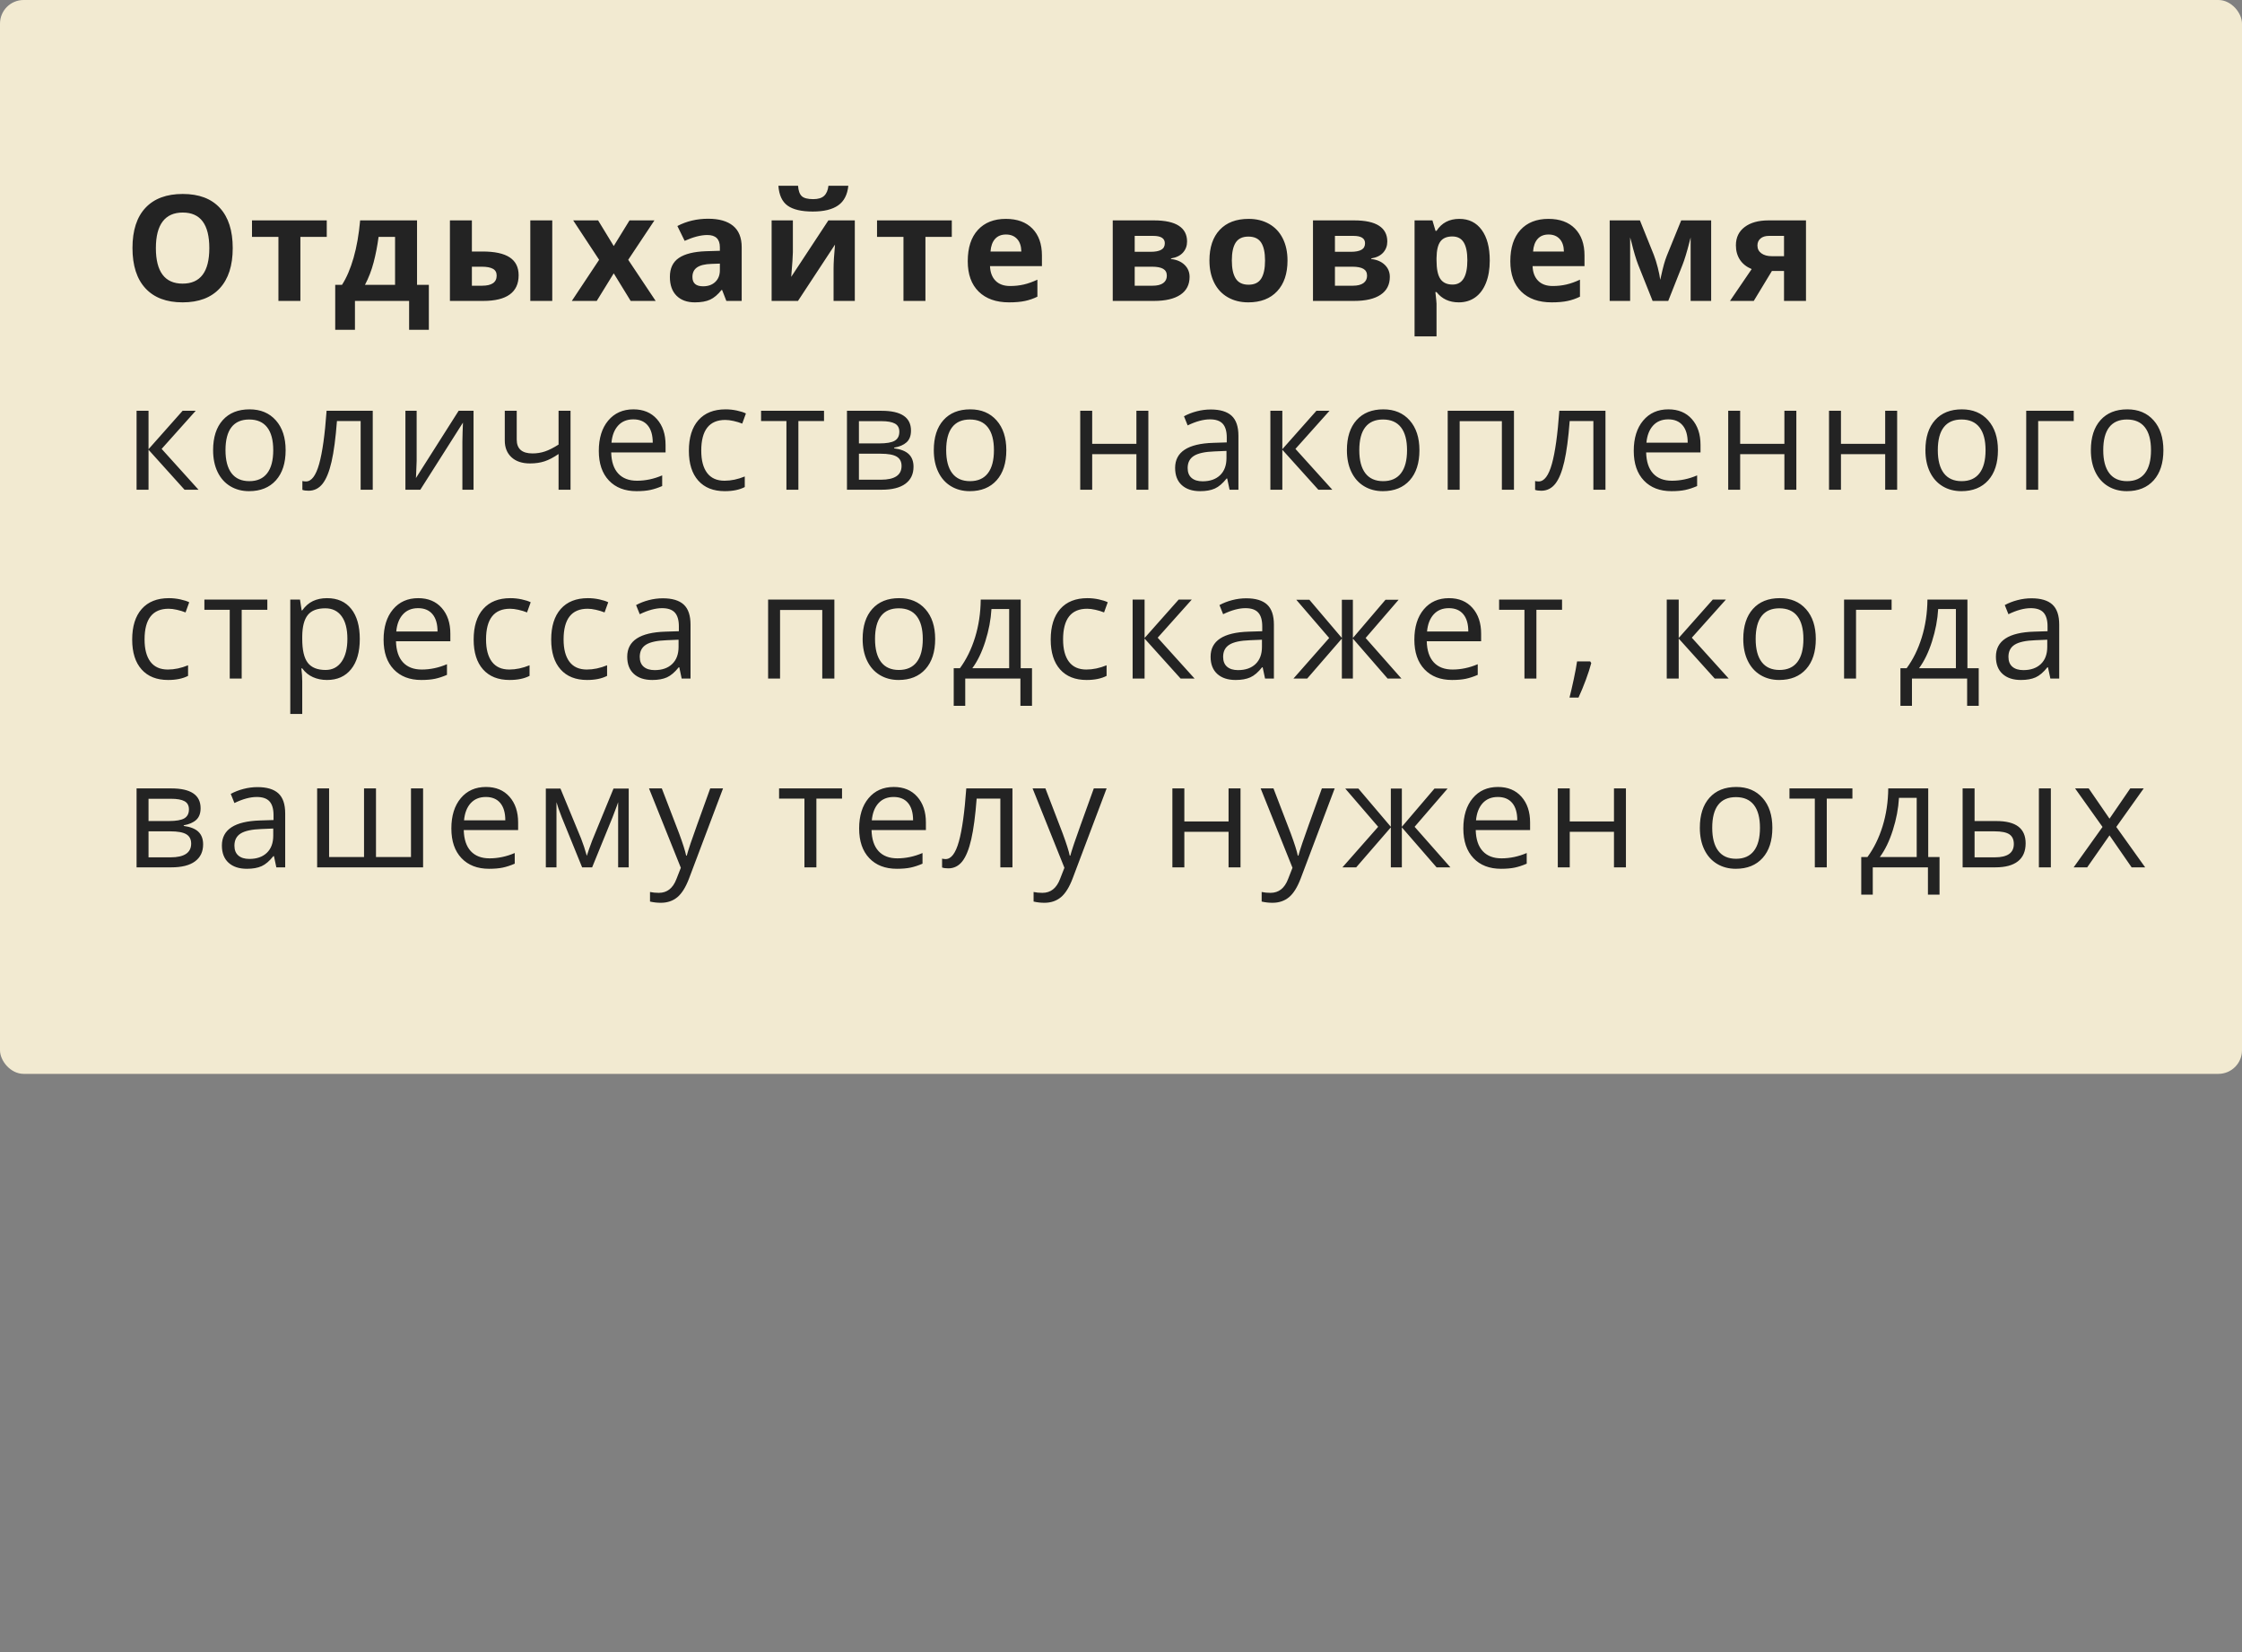 <?xml version="1.0" encoding="UTF-8"?> <svg xmlns="http://www.w3.org/2000/svg" xmlns:xlink="http://www.w3.org/1999/xlink" width="380px" height="280px" viewBox="0 0 380 280"><rect x="0" y="0" width="380" height="280" fill="#808080" stroke="none"/> <title>Artboard Copy 6</title> <g id="Artboard-Copy-6" stroke="none" stroke-width="1" fill="none" fill-rule="evenodd"> <rect id="Rectangle" fill-opacity="0.899" fill="#FEF5DA" x="0" y="0" width="380" height="182" rx="4"></rect> <path d="M30.949,51.244 C33.683,51.244 35.783,50.451 37.248,48.864 C38.712,47.277 39.445,45.006 39.445,42.052 C39.445,39.09 38.719,36.819 37.266,35.241 C35.813,33.662 33.716,32.873 30.973,32.873 C28.231,32.873 26.125,33.656 24.656,35.222 C23.187,36.789 22.453,39.057 22.453,42.028 C22.453,44.998 23.185,47.277 24.65,48.864 C26.115,50.451 28.214,51.244 30.949,51.244 Z M30.949,48.07 C29.443,48.07 28.312,47.566 27.555,46.557 C26.798,45.548 26.42,44.046 26.42,42.052 C26.42,40.058 26.802,38.555 27.567,37.542 C28.332,36.529 29.468,36.022 30.973,36.022 C33.976,36.022 35.478,38.032 35.478,42.052 C35.478,46.064 33.968,48.07 30.949,48.07 Z M50.914,51 L50.914,40.148 L55.382,40.148 L55.382,37.353 L42.711,37.353 L42.711,40.148 L47.191,40.148 L47.191,51 L50.914,51 Z M60.162,55.895 L60.162,51 L69.342,51 L69.342,55.895 L72.687,55.895 L72.687,48.278 L70.685,48.278 L70.685,37.353 L61.041,37.353 C60.829,39.729 60.459,41.841 59.93,43.688 C59.401,45.535 58.746,47.065 57.965,48.278 L57.965,48.278 L56.817,48.278 L56.817,55.895 L60.162,55.895 Z M66.961,48.278 L61.859,48.278 C62.486,47.09 62.976,45.816 63.33,44.457 C63.684,43.098 63.963,41.662 64.166,40.148 L64.166,40.148 L66.961,40.148 L66.961,48.278 Z M81.91,51 C83.904,51 85.401,50.636 86.402,49.907 C87.403,49.179 87.904,48.095 87.904,46.654 C87.904,45.303 87.403,44.294 86.402,43.627 C85.401,42.96 83.859,42.626 81.776,42.626 L81.776,42.626 L79.981,42.626 L79.981,37.353 L76.258,37.353 L76.258,51 L81.91,51 Z M93.604,51 L93.604,37.353 L89.881,37.353 L89.881,51 L93.604,51 Z M81.702,48.424 L79.981,48.424 L79.981,45.202 L81.654,45.202 C82.492,45.202 83.123,45.32 83.546,45.556 C83.969,45.792 84.18,46.174 84.18,46.703 C84.18,47.851 83.354,48.424 81.702,48.424 L81.702,48.424 Z M101.143,51 L104.024,46.325 L106.893,51 L111.128,51 L106.478,44.03 L110.921,37.353 L106.697,37.353 L104.024,41.698 L101.375,37.353 L97.151,37.353 L101.546,44.03 L96.919,51 L101.143,51 Z M117.764,51.244 C118.83,51.244 119.695,51.092 120.358,50.786 C121.021,50.481 121.666,49.934 122.293,49.145 L122.293,49.145 L122.39,49.145 L123.111,51 L125.711,51 L125.711,41.906 C125.711,40.278 125.222,39.066 124.246,38.268 C123.269,37.471 121.866,37.072 120.034,37.072 C118.122,37.072 116.381,37.483 114.81,38.305 L114.81,38.305 L116.043,40.819 C117.516,40.16 118.797,39.831 119.888,39.831 C121.304,39.831 122.012,40.522 122.012,41.906 L122.012,41.906 L122.012,42.504 L119.644,42.577 C117.601,42.65 116.073,43.031 115.06,43.719 C114.047,44.406 113.54,45.474 113.54,46.923 C113.54,48.306 113.917,49.372 114.669,50.121 C115.422,50.87 116.454,51.244 117.764,51.244 Z M119.168,48.522 C117.963,48.522 117.361,47.997 117.361,46.947 C117.361,46.215 117.626,45.67 118.155,45.312 C118.684,44.953 119.489,44.758 120.572,44.726 L120.572,44.726 L122.012,44.677 L122.012,45.8 C122.012,46.622 121.754,47.281 121.237,47.777 C120.72,48.274 120.03,48.522 119.168,48.522 Z M137.766,35.851 C139.638,35.851 141.07,35.503 142.063,34.807 C143.056,34.112 143.63,33.003 143.784,31.481 L143.784,31.481 L140.415,31.481 C140.326,32.254 140.079,32.826 139.677,33.196 C139.274,33.566 138.661,33.751 137.839,33.751 C136.904,33.751 136.255,33.583 135.892,33.245 C135.53,32.907 135.321,32.319 135.264,31.481 L135.264,31.481 L131.931,31.481 C132.045,33.06 132.564,34.183 133.488,34.85 C134.411,35.517 135.837,35.851 137.766,35.851 Z M135.252,51 L141.526,41.454 C141.363,43.22 141.282,44.587 141.282,45.556 L141.282,45.556 L141.282,51 L144.883,51 L144.883,37.353 L140.403,37.353 L134.104,46.923 C134.291,44.709 134.385,43.318 134.385,42.748 L134.385,37.353 L130.784,37.353 L130.784,51 L135.252,51 Z M156.853,51 L156.853,40.148 L161.321,40.148 L161.321,37.353 L148.65,37.353 L148.65,40.148 L153.13,40.148 L153.13,51 L156.853,51 Z M171.032,51.244 C172.098,51.244 173.002,51.165 173.742,51.006 C174.483,50.847 175.179,50.605 175.83,50.28 L175.83,50.28 L175.83,47.399 C175.032,47.773 174.267,48.046 173.535,48.217 C172.802,48.388 172.025,48.473 171.203,48.473 C170.145,48.473 169.323,48.176 168.737,47.582 C168.151,46.988 167.838,46.162 167.797,45.104 L167.797,45.104 L176.599,45.104 L176.599,43.297 C176.599,41.361 176.062,39.843 174.987,38.744 C173.913,37.646 172.412,37.096 170.483,37.096 C168.465,37.096 166.884,37.721 165.741,38.97 C164.597,40.219 164.025,41.987 164.025,44.274 C164.025,46.496 164.644,48.213 165.881,49.425 C167.118,50.638 168.835,51.244 171.032,51.244 Z M173.107,42.626 L167.883,42.626 C167.948,41.706 168.204,40.996 168.652,40.496 C169.1,39.995 169.718,39.745 170.507,39.745 C171.297,39.745 171.923,39.995 172.387,40.496 C172.851,40.996 173.091,41.706 173.107,42.626 L173.107,42.626 Z M195.595,51 C197.532,51 199.021,50.652 200.063,49.956 C201.104,49.26 201.625,48.249 201.625,46.923 C201.625,46.117 201.342,45.44 200.777,44.89 C200.211,44.341 199.444,44.009 198.476,43.896 L198.476,43.896 L198.476,43.798 C199.371,43.651 200.048,43.32 200.508,42.803 C200.968,42.286 201.198,41.662 201.198,40.929 C201.198,39.757 200.732,38.868 199.8,38.262 C198.868,37.656 197.467,37.353 195.595,37.353 L195.595,37.353 L188.6,37.353 L188.6,51 L195.595,51 Z M195.021,42.675 L192.323,42.675 L192.323,39.977 L195.448,39.977 C196.767,39.977 197.426,40.392 197.426,41.222 C197.426,41.735 197.222,42.105 196.816,42.333 C196.409,42.561 195.81,42.675 195.021,42.675 L195.021,42.675 Z M195.351,48.424 L192.323,48.424 L192.323,45.202 L195.277,45.202 C196.108,45.202 196.73,45.322 197.145,45.562 C197.56,45.802 197.768,46.19 197.768,46.728 C197.768,47.265 197.562,47.682 197.151,47.979 C196.74,48.276 196.14,48.424 195.351,48.424 L195.351,48.424 Z M211.569,51.244 C213.66,51.244 215.292,50.618 216.464,49.364 C217.636,48.111 218.222,46.374 218.222,44.152 C218.222,42.72 217.953,41.47 217.416,40.404 C216.879,39.338 216.11,38.52 215.109,37.951 C214.108,37.381 212.952,37.096 211.642,37.096 C209.534,37.096 207.898,37.715 206.735,38.952 C205.571,40.189 204.989,41.922 204.989,44.152 C204.989,45.584 205.258,46.837 205.795,47.912 C206.332,48.986 207.101,49.81 208.102,50.384 C209.103,50.957 210.258,51.244 211.569,51.244 Z M211.618,48.253 C210.617,48.253 209.894,47.908 209.451,47.216 C209.007,46.524 208.786,45.503 208.786,44.152 C208.786,42.793 209.005,41.778 209.445,41.106 C209.884,40.435 210.6,40.099 211.593,40.099 C212.594,40.099 213.314,40.437 213.754,41.112 C214.193,41.788 214.413,42.801 214.413,44.152 C214.413,45.511 214.195,46.534 213.76,47.222 C213.324,47.91 212.61,48.253 211.618,48.253 Z M229.532,51 C231.469,51 232.958,50.652 234,49.956 C235.042,49.26 235.563,48.249 235.563,46.923 C235.563,46.117 235.28,45.44 234.714,44.89 C234.149,44.341 233.382,44.009 232.413,43.896 L232.413,43.896 L232.413,43.798 C233.308,43.651 233.986,43.32 234.446,42.803 C234.905,42.286 235.135,41.662 235.135,40.929 C235.135,39.757 234.669,38.868 233.738,38.262 C232.806,37.656 231.404,37.353 229.532,37.353 L229.532,37.353 L222.538,37.353 L222.538,51 L229.532,51 Z M228.959,42.675 L226.261,42.675 L226.261,39.977 L229.386,39.977 C230.704,39.977 231.363,40.392 231.363,41.222 C231.363,41.735 231.16,42.105 230.753,42.333 C230.346,42.561 229.748,42.675 228.959,42.675 L228.959,42.675 Z M229.288,48.424 L226.261,48.424 L226.261,45.202 L229.215,45.202 C230.045,45.202 230.668,45.322 231.083,45.562 C231.498,45.802 231.705,46.19 231.705,46.728 C231.705,47.265 231.5,47.682 231.089,47.979 C230.678,48.276 230.078,48.424 229.288,48.424 L229.288,48.424 Z M243.48,57.006 L243.48,51.476 C243.48,51.297 243.415,50.638 243.285,49.499 L243.285,49.499 L243.48,49.499 C244.391,50.662 245.649,51.244 247.252,51.244 C248.318,51.244 249.246,50.963 250.035,50.402 C250.824,49.84 251.433,49.022 251.86,47.948 C252.287,46.874 252.501,45.609 252.501,44.152 C252.501,41.938 252.045,40.209 251.134,38.964 C250.222,37.719 248.961,37.096 247.349,37.096 C245.641,37.096 244.351,37.772 243.48,39.123 L243.48,39.123 L243.309,39.123 L242.784,37.353 L239.757,37.353 L239.757,57.006 L243.48,57.006 Z M246.202,48.229 C245.258,48.229 244.568,47.912 244.133,47.277 C243.698,46.642 243.48,45.592 243.48,44.127 L243.48,44.127 L243.48,43.725 C243.496,42.423 243.716,41.489 244.139,40.923 C244.562,40.358 245.234,40.075 246.153,40.075 C247.032,40.075 247.677,40.41 248.088,41.082 C248.499,41.753 248.704,42.76 248.704,44.103 C248.704,46.854 247.87,48.229 246.202,48.229 Z M262.994,51.244 C264.06,51.244 264.963,51.165 265.704,51.006 C266.444,50.847 267.14,50.605 267.791,50.28 L267.791,50.28 L267.791,47.399 C266.994,47.773 266.229,48.046 265.496,48.217 C264.764,48.388 263.987,48.473 263.165,48.473 C262.107,48.473 261.285,48.176 260.699,47.582 C260.113,46.988 259.8,46.162 259.759,45.104 L259.759,45.104 L268.56,45.104 L268.56,43.297 C268.56,41.361 268.023,39.843 266.949,38.744 C265.875,37.646 264.373,37.096 262.444,37.096 C260.426,37.096 258.845,37.721 257.702,38.97 C256.559,40.219 255.987,41.987 255.987,44.274 C255.987,46.496 256.605,48.213 257.842,49.425 C259.079,50.638 260.797,51.244 262.994,51.244 Z M265.069,42.626 L259.844,42.626 C259.909,41.706 260.166,40.996 260.613,40.496 C261.061,39.995 261.679,39.745 262.469,39.745 C263.258,39.745 263.885,39.995 264.349,40.496 C264.813,40.996 265.053,41.706 265.069,42.626 L265.069,42.626 Z M276.294,51 L276.294,40.246 L276.526,41.076 C276.925,42.695 277.299,43.952 277.649,44.848 L277.649,44.848 L280.103,51 L282.752,51 L285.169,44.896 C285.519,44.018 285.913,42.72 286.353,41.002 L286.353,41.002 L286.548,40.246 L286.548,51 L290.027,51 L290.027,37.353 L284.949,37.353 C283.509,40.884 282.699,42.874 282.52,43.322 C282.341,43.769 282.176,44.26 282.026,44.793 C281.875,45.326 281.665,46.203 281.397,47.423 C281.324,46.846 281.183,46.15 280.976,45.336 C280.768,44.522 280.542,43.802 280.298,43.175 L280.298,43.175 L277.954,37.353 L272.828,37.353 L272.828,51 L276.294,51 Z M297.249,51 L300.325,45.922 L302.376,45.922 L302.376,51 L306.099,51 L306.099,37.353 L299.751,37.353 C298.042,37.353 296.693,37.727 295.705,38.476 C294.716,39.224 294.221,40.258 294.221,41.576 C294.221,42.512 294.447,43.326 294.899,44.018 C295.35,44.709 296.016,45.238 296.895,45.604 L296.895,45.604 L293.22,51 L297.249,51 Z M302.376,43.419 L300.3,43.419 C299.576,43.419 298.99,43.259 298.543,42.937 C298.095,42.616 297.871,42.17 297.871,41.601 C297.871,41.112 298.044,40.72 298.39,40.423 C298.736,40.126 299.214,39.977 299.824,39.977 L299.824,39.977 L302.376,39.977 L302.376,43.419 Z M25.175,83 L25.175,76.225 L31.278,83 L33.646,83 L27.396,76.079 L33.17,69.621 L30.949,69.621 L25.175,76.127 L25.175,69.621 L23.148,69.621 L23.148,83 L25.175,83 Z M42.211,83.244 C44.148,83.244 45.665,82.632 46.764,81.407 C47.863,80.182 48.412,78.479 48.412,76.298 C48.412,74.174 47.861,72.49 46.758,71.245 C45.655,70 44.168,69.377 42.296,69.377 C40.359,69.377 38.846,69.985 37.755,71.202 C36.665,72.419 36.119,74.117 36.119,76.298 C36.119,77.706 36.372,78.935 36.876,79.985 C37.381,81.035 38.097,81.84 39.025,82.402 C39.952,82.963 41.014,83.244 42.211,83.244 Z M42.26,81.547 C40.933,81.547 39.928,81.1 39.244,80.205 C38.561,79.309 38.219,78.007 38.219,76.298 C38.219,74.573 38.557,73.275 39.232,72.404 C39.908,71.534 40.909,71.098 42.235,71.098 C43.578,71.098 44.593,71.54 45.281,72.423 C45.968,73.306 46.312,74.597 46.312,76.298 C46.312,78.015 45.968,79.32 45.281,80.211 C44.593,81.102 43.586,81.547 42.26,81.547 Z M52.301,83.171 C53.261,83.171 54.053,82.776 54.675,81.987 C55.298,81.197 55.804,79.952 56.195,78.251 C56.585,76.551 56.891,74.252 57.11,71.354 L57.11,71.354 L61.126,71.354 L61.126,83 L63.177,83 L63.177,69.621 L55.353,69.621 C55.068,73.649 54.649,76.652 54.095,78.63 C53.542,80.607 52.797,81.596 51.861,81.596 C51.633,81.596 51.43,81.572 51.251,81.523 L51.251,81.523 L51.251,83.024 C51.511,83.122 51.861,83.171 52.301,83.171 Z M71.241,83 L78.468,71.623 L78.407,73.21 L78.37,74.821 L78.37,83 L80.262,83 L80.262,69.621 L77.735,69.621 L70.496,81.022 L70.533,80.327 L70.618,78.105 L70.618,69.621 L68.714,69.621 L68.714,83 L71.241,83 Z M96.7,83 L96.7,69.621 L94.673,69.621 L94.673,75.346 C93.819,75.891 93.054,76.278 92.378,76.506 C91.703,76.734 90.995,76.848 90.254,76.848 C88.472,76.848 87.581,76.066 87.581,74.504 L87.581,74.504 L87.581,69.621 L85.555,69.621 L85.555,74.65 C85.555,75.847 85.933,76.795 86.69,77.495 C87.447,78.194 88.493,78.544 89.827,78.544 C90.747,78.544 91.571,78.424 92.299,78.184 C93.027,77.944 93.819,77.531 94.673,76.945 L94.673,76.945 L94.673,83 L96.7,83 Z M107.888,83.244 C108.792,83.244 109.563,83.177 110.202,83.043 C110.841,82.908 111.518,82.687 112.234,82.377 L112.234,82.377 L112.234,80.571 C110.826,81.173 109.402,81.474 107.962,81.474 C106.595,81.474 105.535,81.067 104.782,80.253 C104.029,79.44 103.632,78.247 103.592,76.677 L103.592,76.677 L112.808,76.677 L112.808,75.395 C112.808,73.588 112.32,72.134 111.343,71.031 C110.367,69.928 109.04,69.377 107.364,69.377 C105.573,69.377 104.147,70.012 103.085,71.281 C102.023,72.551 101.492,74.264 101.492,76.42 C101.492,78.561 102.064,80.233 103.207,81.438 C104.35,82.642 105.911,83.244 107.888,83.244 Z M110.635,75.029 L103.64,75.029 C103.754,73.792 104.131,72.823 104.77,72.124 C105.408,71.424 106.265,71.074 107.339,71.074 C108.397,71.074 109.211,71.413 109.781,72.093 C110.35,72.773 110.635,73.751 110.635,75.029 L110.635,75.029 Z M122.849,83.244 C124.208,83.244 125.335,83.012 126.231,82.548 L126.231,82.548 L126.231,80.754 C125.059,81.234 123.915,81.474 122.8,81.474 C121.498,81.474 120.516,81.035 119.852,80.156 C119.189,79.277 118.857,78.015 118.857,76.372 C118.857,72.905 120.217,71.171 122.935,71.171 C123.342,71.171 123.809,71.23 124.338,71.348 C124.867,71.466 125.356,71.615 125.803,71.794 L125.803,71.794 L126.426,70.073 C126.06,69.886 125.555,69.723 124.912,69.584 C124.269,69.446 123.626,69.377 122.983,69.377 C120.99,69.377 119.454,69.987 118.375,71.208 C117.297,72.429 116.758,74.158 116.758,76.396 C116.758,78.577 117.289,80.264 118.351,81.456 C119.413,82.648 120.912,83.244 122.849,83.244 Z M135.32,83 L135.32,71.354 L139.665,71.354 L139.665,69.621 L128.996,69.621 L128.996,71.354 L133.293,71.354 L133.293,83 L135.32,83 Z M149.45,83 C151.208,83 152.545,82.662 153.46,81.987 C154.376,81.311 154.834,80.351 154.834,79.106 C154.834,78.203 154.571,77.495 154.046,76.982 C153.521,76.469 152.689,76.136 151.55,75.981 L151.55,75.981 L151.55,75.871 C152.453,75.716 153.155,75.413 153.656,74.962 C154.156,74.51 154.406,73.849 154.406,72.978 C154.406,70.74 152.746,69.621 149.426,69.621 L149.426,69.621 L143.554,69.621 L143.554,83 L149.45,83 Z M149.011,75.151 L145.581,75.151 L145.581,71.379 L149.401,71.379 C150.419,71.379 151.178,71.515 151.678,71.788 C152.179,72.06 152.429,72.522 152.429,73.173 C152.429,73.873 152.172,74.378 151.66,74.687 C151.147,74.996 150.264,75.151 149.011,75.151 L149.011,75.151 Z M149.304,81.303 L145.581,81.303 L145.581,76.896 L149.255,76.896 C150.524,76.896 151.434,77.061 151.983,77.391 C152.533,77.72 152.807,78.247 152.807,78.972 C152.807,80.526 151.639,81.303 149.304,81.303 L149.304,81.303 Z M164.362,83.244 C166.299,83.244 167.817,82.632 168.915,81.407 C170.014,80.182 170.563,78.479 170.563,76.298 C170.563,74.174 170.012,72.49 168.909,71.245 C167.807,70 166.319,69.377 164.448,69.377 C162.511,69.377 160.997,69.985 159.907,71.202 C158.816,72.419 158.271,74.117 158.271,76.298 C158.271,77.706 158.523,78.935 159.028,79.985 C159.532,81.035 160.248,81.84 161.176,82.402 C162.104,82.963 163.166,83.244 164.362,83.244 Z M164.411,81.547 C163.084,81.547 162.079,81.1 161.396,80.205 C160.712,79.309 160.37,78.007 160.37,76.298 C160.37,74.573 160.708,73.275 161.384,72.404 C162.059,71.534 163.06,71.098 164.387,71.098 C165.729,71.098 166.745,71.54 167.432,72.423 C168.12,73.306 168.464,74.597 168.464,76.298 C168.464,78.015 168.12,79.32 167.432,80.211 C166.745,81.102 165.737,81.547 164.411,81.547 Z M185.116,83 L185.116,76.97 L192.611,76.97 L192.611,83 L194.638,83 L194.638,69.621 L192.611,69.621 L192.611,75.224 L185.116,75.224 L185.116,69.621 L183.09,69.621 L183.09,83 L185.116,83 Z M203.422,83.244 C204.414,83.244 205.242,83.096 205.906,82.799 C206.569,82.502 207.234,81.934 207.901,81.096 L207.901,81.096 L207.999,81.096 L208.402,83 L209.903,83 L209.903,73.869 C209.903,72.307 209.519,71.171 208.75,70.463 C207.981,69.755 206.799,69.401 205.204,69.401 C204.414,69.401 203.627,69.503 202.842,69.707 C202.056,69.91 201.334,70.191 200.675,70.549 L200.675,70.549 L201.297,72.099 C202.705,71.416 203.967,71.074 205.082,71.074 C206.074,71.074 206.797,71.324 207.248,71.824 C207.7,72.325 207.926,73.1 207.926,74.15 L207.926,74.15 L207.926,74.98 L205.655,75.053 C201.334,75.183 199.173,76.599 199.173,79.301 C199.173,80.563 199.55,81.535 200.303,82.219 C201.055,82.902 202.095,83.244 203.422,83.244 Z M203.824,81.572 C203.027,81.572 202.406,81.381 201.963,80.998 C201.519,80.616 201.297,80.058 201.297,79.326 C201.297,78.39 201.654,77.7 202.366,77.257 C203.078,76.813 204.239,76.563 205.851,76.506 L205.851,76.506 L207.877,76.42 L207.877,77.629 C207.877,78.874 207.517,79.842 206.797,80.534 C206.077,81.226 205.086,81.572 203.824,81.572 Z M217.345,83 L217.345,76.225 L223.448,83 L225.816,83 L219.566,76.079 L225.34,69.621 L223.119,69.621 L217.345,76.127 L217.345,69.621 L215.318,69.621 L215.318,83 L217.345,83 Z M234.381,83.244 C236.317,83.244 237.835,82.632 238.934,81.407 C240.032,80.182 240.582,78.479 240.582,76.298 C240.582,74.174 240.03,72.49 238.928,71.245 C237.825,70 236.338,69.377 234.466,69.377 C232.529,69.377 231.015,69.985 229.925,71.202 C228.834,72.419 228.289,74.117 228.289,76.298 C228.289,77.706 228.541,78.935 229.046,79.985 C229.551,81.035 230.267,81.84 231.194,82.402 C232.122,82.963 233.184,83.244 234.381,83.244 Z M234.429,81.547 C233.103,81.547 232.098,81.1 231.414,80.205 C230.731,79.309 230.389,78.007 230.389,76.298 C230.389,74.573 230.727,73.275 231.402,72.404 C232.077,71.534 233.078,71.098 234.405,71.098 C235.748,71.098 236.763,71.54 237.451,72.423 C238.138,73.306 238.482,74.597 238.482,76.298 C238.482,78.015 238.138,79.32 237.451,80.211 C236.763,81.102 235.756,81.547 234.429,81.547 Z M247.4,83 L247.4,71.379 L254.554,71.379 L254.554,83 L256.604,83 L256.604,69.621 L245.374,69.621 L245.374,83 L247.4,83 Z M261.238,83.171 C262.198,83.171 262.99,82.776 263.612,81.987 C264.235,81.197 264.741,79.952 265.132,78.251 C265.523,76.551 265.828,74.252 266.048,71.354 L266.048,71.354 L270.064,71.354 L270.064,83 L272.114,83 L272.114,69.621 L264.29,69.621 C264.005,73.649 263.586,76.652 263.032,78.63 C262.479,80.607 261.734,81.596 260.798,81.596 C260.571,81.596 260.367,81.572 260.188,81.523 L260.188,81.523 L260.188,83.024 C260.449,83.122 260.798,83.171 261.238,83.171 Z M283.303,83.244 C284.206,83.244 284.978,83.177 285.616,83.043 C286.255,82.908 286.933,82.687 287.649,82.377 L287.649,82.377 L287.649,80.571 C286.241,81.173 284.817,81.474 283.376,81.474 C282.009,81.474 280.949,81.067 280.196,80.253 C279.444,79.44 279.047,78.247 279.006,76.677 L279.006,76.677 L288.223,76.677 L288.223,75.395 C288.223,73.588 287.734,72.134 286.758,71.031 C285.781,69.928 284.455,69.377 282.778,69.377 C280.988,69.377 279.562,70.012 278.5,71.281 C277.438,72.551 276.907,74.264 276.907,76.42 C276.907,78.561 277.478,80.233 278.622,81.438 C279.765,82.642 281.326,83.244 283.303,83.244 Z M286.05,75.029 L279.055,75.029 C279.169,73.792 279.545,72.823 280.184,72.124 C280.823,71.424 281.68,71.074 282.754,71.074 C283.812,71.074 284.626,71.413 285.195,72.093 C285.765,72.773 286.05,73.751 286.05,75.029 L286.05,75.029 Z M294.944,83 L294.944,76.97 L302.439,76.97 L302.439,83 L304.465,83 L304.465,69.621 L302.439,69.621 L302.439,75.224 L294.944,75.224 L294.944,69.621 L292.917,69.621 L292.917,83 L294.944,83 Z M312.028,83 L312.028,76.97 L319.523,76.97 L319.523,83 L321.55,83 L321.55,69.621 L319.523,69.621 L319.523,75.224 L312.028,75.224 L312.028,69.621 L310.002,69.621 L310.002,83 L312.028,83 Z M332.433,83.244 C334.37,83.244 335.888,82.632 336.987,81.407 C338.085,80.182 338.634,78.479 338.634,76.298 C338.634,74.174 338.083,72.49 336.98,71.245 C335.878,70 334.39,69.377 332.519,69.377 C330.582,69.377 329.068,69.985 327.978,71.202 C326.887,72.419 326.342,74.117 326.342,76.298 C326.342,77.706 326.594,78.935 327.099,79.985 C327.603,81.035 328.32,81.84 329.247,82.402 C330.175,82.963 331.237,83.244 332.433,83.244 Z M332.482,81.547 C331.156,81.547 330.151,81.1 329.467,80.205 C328.783,79.309 328.442,78.007 328.442,76.298 C328.442,74.573 328.779,73.275 329.455,72.404 C330.13,71.534 331.131,71.098 332.458,71.098 C333.8,71.098 334.816,71.54 335.503,72.423 C336.191,73.306 336.535,74.597 336.535,76.298 C336.535,78.015 336.191,79.32 335.503,80.211 C334.816,81.102 333.809,81.547 332.482,81.547 Z M345.453,83 L345.453,71.354 L351.483,71.354 L351.483,69.621 L343.427,69.621 L343.427,83 L345.453,83 Z M360.475,83.244 C362.412,83.244 363.929,82.632 365.028,81.407 C366.127,80.182 366.676,78.479 366.676,76.298 C366.676,74.174 366.125,72.49 365.022,71.245 C363.919,70 362.432,69.377 360.56,69.377 C358.623,69.377 357.11,69.985 356.019,71.202 C354.929,72.419 354.384,74.117 354.384,76.298 C354.384,77.706 354.636,78.935 355.14,79.985 C355.645,81.035 356.361,81.84 357.289,82.402 C358.217,82.963 359.279,83.244 360.475,83.244 Z M360.524,81.547 C359.197,81.547 358.192,81.1 357.509,80.205 C356.825,79.309 356.483,78.007 356.483,76.298 C356.483,74.573 356.821,73.275 357.496,72.404 C358.172,71.534 359.173,71.098 360.499,71.098 C361.842,71.098 362.857,71.54 363.545,72.423 C364.233,73.306 364.576,74.597 364.576,76.298 C364.576,78.015 364.233,79.32 363.545,80.211 C362.857,81.102 361.85,81.547 360.524,81.547 Z M28.495,115.244 C29.854,115.244 30.981,115.012 31.876,114.548 L31.876,114.548 L31.876,112.754 C30.705,113.234 29.561,113.474 28.446,113.474 C27.144,113.474 26.162,113.035 25.498,112.156 C24.835,111.277 24.503,110.015 24.503,108.372 C24.503,104.905 25.862,103.171 28.581,103.171 C28.987,103.171 29.455,103.23 29.984,103.348 C30.513,103.466 31.002,103.615 31.449,103.794 L31.449,103.794 L32.072,102.073 C31.706,101.886 31.201,101.723 30.558,101.584 C29.915,101.446 29.272,101.377 28.629,101.377 C26.636,101.377 25.1,101.987 24.021,103.208 C22.943,104.429 22.404,106.158 22.404,108.396 C22.404,110.577 22.935,112.264 23.997,113.456 C25.059,114.648 26.558,115.244 28.495,115.244 Z M40.966,115 L40.966,103.354 L45.311,103.354 L45.311,101.621 L34.642,101.621 L34.642,103.354 L38.939,103.354 L38.939,115 L40.966,115 Z M51.227,121.006 L51.227,115.5 C51.227,114.801 51.178,114.06 51.08,113.279 L51.08,113.279 L51.227,113.279 C51.715,113.946 52.319,114.441 53.039,114.762 C53.76,115.083 54.555,115.244 55.426,115.244 C57.167,115.244 58.528,114.636 59.509,113.419 C60.49,112.203 60.98,110.496 60.98,108.298 C60.98,106.109 60.498,104.408 59.533,103.196 C58.569,101.983 57.2,101.377 55.426,101.377 C54.531,101.377 53.737,101.54 53.045,101.865 C52.354,102.191 51.747,102.72 51.227,103.452 L51.227,103.452 L51.129,103.452 L50.848,101.621 L49.2,101.621 L49.2,121.006 L51.227,121.006 Z M55.182,113.547 C53.798,113.547 52.793,113.142 52.167,112.333 C51.54,111.523 51.227,110.178 51.227,108.298 L51.227,108.298 L51.227,107.847 C51.243,106.195 51.556,104.99 52.167,104.233 C52.777,103.477 53.766,103.098 55.133,103.098 C56.321,103.098 57.243,103.544 57.898,104.435 C58.553,105.326 58.88,106.606 58.88,108.274 C58.88,109.918 58.553,111.208 57.898,112.144 C57.243,113.079 56.337,113.547 55.182,113.547 Z M71.412,115.244 C72.315,115.244 73.086,115.177 73.725,115.043 C74.364,114.908 75.041,114.687 75.758,114.377 L75.758,114.377 L75.758,112.571 C74.35,113.173 72.926,113.474 71.485,113.474 C70.118,113.474 69.058,113.067 68.305,112.253 C67.552,111.44 67.156,110.247 67.115,108.677 L67.115,108.677 L76.331,108.677 L76.331,107.395 C76.331,105.588 75.843,104.134 74.866,103.031 C73.89,101.928 72.563,101.377 70.887,101.377 C69.097,101.377 67.67,102.012 66.608,103.281 C65.546,104.551 65.015,106.264 65.015,108.42 C65.015,110.561 65.587,112.233 66.73,113.438 C67.874,114.642 69.434,115.244 71.412,115.244 Z M74.158,107.029 L67.164,107.029 C67.278,105.792 67.654,104.823 68.293,104.124 C68.932,103.424 69.788,103.074 70.863,103.074 C71.921,103.074 72.734,103.413 73.304,104.093 C73.874,104.773 74.158,105.751 74.158,107.029 L74.158,107.029 Z M86.373,115.244 C87.732,115.244 88.859,115.012 89.754,114.548 L89.754,114.548 L89.754,112.754 C88.582,113.234 87.439,113.474 86.324,113.474 C85.022,113.474 84.039,113.035 83.376,112.156 C82.713,111.277 82.381,110.015 82.381,108.372 C82.381,104.905 83.74,103.171 86.458,103.171 C86.865,103.171 87.333,103.23 87.862,103.348 C88.391,103.466 88.879,103.615 89.327,103.794 L89.327,103.794 L89.949,102.073 C89.583,101.886 89.078,101.723 88.436,101.584 C87.793,101.446 87.15,101.377 86.507,101.377 C84.513,101.377 82.977,101.987 81.899,103.208 C80.82,104.429 80.281,106.158 80.281,108.396 C80.281,110.577 80.812,112.264 81.874,113.456 C82.936,114.648 84.436,115.244 86.373,115.244 Z M99.514,115.244 C100.874,115.244 102.001,115.012 102.896,114.548 L102.896,114.548 L102.896,112.754 C101.724,113.234 100.581,113.474 99.466,113.474 C98.164,113.474 97.181,113.035 96.518,112.156 C95.854,111.277 95.523,110.015 95.523,108.372 C95.523,104.905 96.882,103.171 99.6,103.171 C100.007,103.171 100.475,103.23 101.004,103.348 C101.533,103.466 102.021,103.615 102.469,103.794 L102.469,103.794 L103.091,102.073 C102.725,101.886 102.22,101.723 101.577,101.584 C100.935,101.446 100.292,101.377 99.649,101.377 C97.655,101.377 96.119,101.987 95.041,103.208 C93.962,104.429 93.423,106.158 93.423,108.396 C93.423,110.577 93.954,112.264 95.016,113.456 C96.078,114.648 97.578,115.244 99.514,115.244 Z M110.557,115.244 C111.55,115.244 112.378,115.096 113.041,114.799 C113.704,114.502 114.369,113.934 115.037,113.096 L115.037,113.096 L115.134,113.096 L115.537,115 L117.039,115 L117.039,105.869 C117.039,104.307 116.654,103.171 115.885,102.463 C115.116,101.755 113.934,101.401 112.339,101.401 C111.55,101.401 110.762,101.503 109.977,101.707 C109.192,101.91 108.469,102.191 107.81,102.549 L107.81,102.549 L108.433,104.099 C109.841,103.416 111.102,103.074 112.217,103.074 C113.21,103.074 113.932,103.324 114.384,103.824 C114.835,104.325 115.061,105.1 115.061,106.15 L115.061,106.15 L115.061,106.98 L112.791,107.053 C108.469,107.183 106.309,108.599 106.309,111.301 C106.309,112.563 106.685,113.535 107.438,114.219 C108.191,114.902 109.23,115.244 110.557,115.244 Z M110.96,113.572 C110.162,113.572 109.541,113.381 109.098,112.998 C108.654,112.616 108.433,112.058 108.433,111.326 C108.433,110.39 108.789,109.7 109.501,109.257 C110.213,108.813 111.375,108.563 112.986,108.506 L112.986,108.506 L115.012,108.42 L115.012,109.629 C115.012,110.874 114.652,111.842 113.932,112.534 C113.212,113.226 112.221,113.572 110.96,113.572 Z M132.214,115 L132.214,103.379 L139.367,103.379 L139.367,115 L141.418,115 L141.418,101.621 L130.188,101.621 L130.188,115 L132.214,115 Z M152.302,115.244 C154.238,115.244 155.756,114.632 156.855,113.407 C157.953,112.182 158.503,110.479 158.503,108.298 C158.503,106.174 157.951,104.49 156.849,103.245 C155.746,102 154.259,101.377 152.387,101.377 C150.45,101.377 148.937,101.985 147.846,103.202 C146.756,104.419 146.21,106.117 146.21,108.298 C146.21,109.706 146.463,110.935 146.967,111.985 C147.472,113.035 148.188,113.84 149.116,114.402 C150.043,114.963 151.105,115.244 152.302,115.244 Z M152.35,113.547 C151.024,113.547 150.019,113.1 149.335,112.205 C148.652,111.309 148.31,110.007 148.31,108.298 C148.31,106.573 148.648,105.275 149.323,104.404 C149.999,103.534 151,103.098 152.326,103.098 C153.669,103.098 154.684,103.54 155.372,104.423 C156.059,105.306 156.403,106.597 156.403,108.298 C156.403,110.015 156.059,111.32 155.372,112.211 C154.684,113.102 153.677,113.547 152.35,113.547 Z M163.6,119.626 L163.6,115 L172.951,115 L172.951,119.626 L174.916,119.626 L174.916,113.254 L173,113.254 L173,101.621 L166.225,101.621 C166.2,103.908 165.879,106.048 165.26,108.042 C164.642,110.036 163.787,111.773 162.697,113.254 L162.697,113.254 L161.647,113.254 L161.647,119.626 L163.6,119.626 Z M171.046,113.254 L164.796,113.254 C165.675,112.074 166.41,110.559 167,108.707 C167.59,106.856 167.938,105.027 168.044,103.22 L168.044,103.22 L171.046,103.22 L171.046,113.254 Z M184.176,115.244 C185.535,115.244 186.662,115.012 187.557,114.548 L187.557,114.548 L187.557,112.754 C186.386,113.234 185.242,113.474 184.127,113.474 C182.825,113.474 181.843,113.035 181.179,112.156 C180.516,111.277 180.184,110.015 180.184,108.372 C180.184,104.905 181.543,103.171 184.262,103.171 C184.668,103.171 185.136,103.23 185.665,103.348 C186.194,103.466 186.683,103.615 187.13,103.794 L187.13,103.794 L187.753,102.073 C187.387,101.886 186.882,101.723 186.239,101.584 C185.596,101.446 184.953,101.377 184.31,101.377 C182.317,101.377 180.781,101.987 179.702,103.208 C178.624,104.429 178.085,106.158 178.085,108.396 C178.085,110.577 178.616,112.264 179.678,113.456 C180.74,114.648 182.239,115.244 184.176,115.244 Z M193.998,115 L193.998,108.225 L200.101,115 L202.469,115 L196.219,108.079 L201.993,101.621 L199.772,101.621 L193.998,108.127 L193.998,101.621 L191.971,101.621 L191.971,115 L193.998,115 Z M209.434,115.244 C210.427,115.244 211.255,115.096 211.919,114.799 C212.582,114.502 213.247,113.934 213.914,113.096 L213.914,113.096 L214.012,113.096 L214.415,115 L215.916,115 L215.916,105.869 C215.916,104.307 215.532,103.171 214.763,102.463 C213.994,101.755 212.812,101.401 211.217,101.401 C210.427,101.401 209.64,101.503 208.855,101.707 C208.069,101.91 207.347,102.191 206.688,102.549 L206.688,102.549 L207.31,104.099 C208.718,103.416 209.98,103.074 211.095,103.074 C212.087,103.074 212.81,103.324 213.261,103.824 C213.713,104.325 213.939,105.1 213.939,106.15 L213.939,106.15 L213.939,106.98 L211.668,107.053 C207.347,107.183 205.186,108.599 205.186,111.301 C205.186,112.563 205.563,113.535 206.316,114.219 C207.068,114.902 208.108,115.244 209.434,115.244 Z M209.837,113.572 C209.04,113.572 208.419,113.381 207.976,112.998 C207.532,112.616 207.31,112.058 207.31,111.326 C207.31,110.39 207.666,109.7 208.379,109.257 C209.091,108.813 210.252,108.563 211.864,108.506 L211.864,108.506 L213.89,108.42 L213.89,109.629 C213.89,110.874 213.53,111.842 212.81,112.534 C212.089,113.226 211.099,113.572 209.837,113.572 Z M221.563,115 L227.435,108.225 L227.435,115 L229.302,115 L229.302,108.225 L235.186,115 L237.53,115 L231.463,108.127 L237.054,101.646 L234.832,101.646 L229.302,108.127 L229.302,101.646 L227.435,101.646 L227.435,108.127 L221.929,101.646 L219.708,101.646 L225.286,108.127 L219.232,115 L221.563,115 Z M246.119,115.244 C247.022,115.244 247.793,115.177 248.432,115.043 C249.071,114.908 249.748,114.687 250.464,114.377 L250.464,114.377 L250.464,112.571 C249.056,113.173 247.632,113.474 246.192,113.474 C244.825,113.474 243.765,113.067 243.012,112.253 C242.259,111.44 241.862,110.247 241.822,108.677 L241.822,108.677 L251.038,108.677 L251.038,107.395 C251.038,105.588 250.55,104.134 249.573,103.031 C248.597,101.928 247.27,101.377 245.594,101.377 C243.803,101.377 242.377,102.012 241.315,103.281 C240.253,104.551 239.722,106.264 239.722,108.42 C239.722,110.561 240.294,112.233 241.437,113.438 C242.581,114.642 244.141,115.244 246.119,115.244 Z M248.865,107.029 L241.871,107.029 C241.984,105.792 242.361,104.823 243,104.124 C243.638,103.424 244.495,103.074 245.569,103.074 C246.627,103.074 247.441,103.413 248.011,104.093 C248.58,104.773 248.865,105.751 248.865,107.029 L248.865,107.029 Z M260.408,115 L260.408,103.354 L264.754,103.354 L264.754,101.621 L254.085,101.621 L254.085,103.354 L258.382,103.354 L258.382,115 L260.408,115 Z M267.544,118.223 C267.975,117.295 268.39,116.292 268.789,115.214 C269.188,114.135 269.493,113.189 269.705,112.375 L269.705,112.375 L269.521,112.095 L267.3,112.095 C267.194,112.843 267.009,113.84 266.744,115.085 C266.48,116.331 266.238,117.376 266.018,118.223 L266.018,118.223 L267.544,118.223 Z M284.526,115 L284.526,108.225 L290.629,115 L292.998,115 L286.748,108.079 L292.521,101.621 L290.3,101.621 L284.526,108.127 L284.526,101.621 L282.499,101.621 L282.499,115 L284.526,115 Z M301.562,115.244 C303.499,115.244 305.016,114.632 306.115,113.407 C307.214,112.182 307.763,110.479 307.763,108.298 C307.763,106.174 307.212,104.49 306.109,103.245 C305.006,102 303.519,101.377 301.647,101.377 C299.71,101.377 298.197,101.985 297.106,103.202 C296.016,104.419 295.47,106.117 295.47,108.298 C295.47,109.706 295.723,110.935 296.227,111.985 C296.732,113.035 297.448,113.84 298.376,114.402 C299.303,114.963 300.365,115.244 301.562,115.244 Z M301.611,113.547 C300.284,113.547 299.279,113.1 298.595,112.205 C297.912,111.309 297.57,110.007 297.57,108.298 C297.57,106.573 297.908,105.275 298.583,104.404 C299.259,103.534 300.26,103.098 301.586,103.098 C302.929,103.098 303.944,103.54 304.632,104.423 C305.319,105.306 305.663,106.597 305.663,108.298 C305.663,110.015 305.319,111.32 304.632,112.211 C303.944,113.102 302.937,113.547 301.611,113.547 Z M314.582,115 L314.582,103.354 L320.612,103.354 L320.612,101.621 L312.555,101.621 L312.555,115 L314.582,115 Z M324.061,119.626 L324.061,115 L333.412,115 L333.412,119.626 L335.377,119.626 L335.377,113.254 L333.461,113.254 L333.461,101.621 L326.686,101.621 C326.661,103.908 326.34,106.048 325.721,108.042 C325.103,110.036 324.248,111.773 323.158,113.254 L323.158,113.254 L322.108,113.254 L322.108,119.626 L324.061,119.626 Z M331.508,113.254 L325.258,113.254 C326.136,112.074 326.871,110.559 327.461,108.707 C328.051,106.856 328.399,105.027 328.505,103.22 L328.505,103.22 L331.508,103.22 L331.508,113.254 Z M342.538,115.244 C343.53,115.244 344.358,115.096 345.022,114.799 C345.685,114.502 346.35,113.934 347.018,113.096 L347.018,113.096 L347.115,113.096 L347.518,115 L349.02,115 L349.02,105.869 C349.02,104.307 348.635,103.171 347.866,102.463 C347.097,101.755 345.915,101.401 344.32,101.401 C343.53,101.401 342.743,101.503 341.958,101.707 C341.172,101.91 340.45,102.191 339.791,102.549 L339.791,102.549 L340.414,104.099 C341.821,103.416 343.083,103.074 344.198,103.074 C345.191,103.074 345.913,103.324 346.364,103.824 C346.816,104.325 347.042,105.1 347.042,106.15 L347.042,106.15 L347.042,106.98 L344.771,107.053 C340.45,107.183 338.29,108.599 338.29,111.301 C338.29,112.563 338.666,113.535 339.419,114.219 C340.171,114.902 341.211,115.244 342.538,115.244 Z M342.94,113.572 C342.143,113.572 341.522,113.381 341.079,112.998 C340.635,112.616 340.414,112.058 340.414,111.326 C340.414,110.39 340.77,109.7 341.482,109.257 C342.194,108.813 343.355,108.563 344.967,108.506 L344.967,108.506 L346.993,108.42 L346.993,109.629 C346.993,110.874 346.633,111.842 345.913,112.534 C345.193,113.226 344.202,113.572 342.94,113.572 Z M29.044,147 C30.802,147 32.139,146.662 33.054,145.987 C33.97,145.311 34.428,144.351 34.428,143.106 C34.428,142.203 34.165,141.495 33.64,140.982 C33.115,140.469 32.283,140.136 31.144,139.981 L31.144,139.981 L31.144,139.871 C32.047,139.716 32.749,139.413 33.25,138.962 C33.75,138.51 34,137.849 34,136.978 C34,134.74 32.34,133.621 29.02,133.621 L29.02,133.621 L23.148,133.621 L23.148,147 L29.044,147 Z M28.605,139.151 L25.175,139.151 L25.175,135.379 L28.996,135.379 C30.013,135.379 30.772,135.515 31.272,135.788 C31.773,136.06 32.023,136.522 32.023,137.173 C32.023,137.873 31.767,138.378 31.254,138.687 C30.741,138.996 29.858,139.151 28.605,139.151 L28.605,139.151 Z M28.898,145.303 L25.175,145.303 L25.175,140.896 L28.849,140.896 C30.119,140.896 31.028,141.061 31.577,141.391 C32.127,141.72 32.401,142.247 32.401,142.972 C32.401,144.526 31.234,145.303 28.898,145.303 L28.898,145.303 Z M41.857,147.244 C42.85,147.244 43.678,147.096 44.341,146.799 C45.004,146.502 45.669,145.934 46.337,145.096 L46.337,145.096 L46.434,145.096 L46.837,147 L48.339,147 L48.339,137.869 C48.339,136.307 47.954,135.171 47.185,134.463 C46.416,133.755 45.234,133.401 43.639,133.401 C42.85,133.401 42.062,133.503 41.277,133.707 C40.492,133.91 39.769,134.191 39.11,134.549 L39.11,134.549 L39.733,136.099 C41.141,135.416 42.402,135.074 43.517,135.074 C44.51,135.074 45.232,135.324 45.684,135.824 C46.135,136.325 46.361,137.1 46.361,138.15 L46.361,138.15 L46.361,138.98 L44.091,139.053 C39.769,139.183 37.609,140.599 37.609,143.301 C37.609,144.563 37.985,145.535 38.738,146.219 C39.491,146.902 40.53,147.244 41.857,147.244 Z M42.26,145.572 C41.462,145.572 40.841,145.381 40.398,144.998 C39.954,144.616 39.733,144.058 39.733,143.326 C39.733,142.39 40.089,141.7 40.801,141.257 C41.513,140.813 42.675,140.563 44.286,140.506 L44.286,140.506 L46.312,140.42 L46.312,141.629 C46.312,142.874 45.952,143.842 45.232,144.534 C44.512,145.226 43.521,145.572 42.26,145.572 Z M71.71,147 L71.71,133.621 L69.659,133.621 L69.659,145.254 L63.727,145.254 L63.727,133.621 L61.7,133.621 L61.7,145.254 L55.78,145.254 L55.78,133.621 L53.753,133.621 L53.753,147 L71.71,147 Z M82.899,147.244 C83.802,147.244 84.573,147.177 85.212,147.043 C85.851,146.908 86.528,146.687 87.244,146.377 L87.244,146.377 L87.244,144.571 C85.837,145.173 84.412,145.474 82.972,145.474 C81.605,145.474 80.545,145.067 79.792,144.253 C79.039,143.44 78.643,142.247 78.602,140.677 L78.602,140.677 L87.818,140.677 L87.818,139.395 C87.818,137.588 87.33,136.134 86.353,135.031 C85.377,133.928 84.05,133.377 82.374,133.377 C80.583,133.377 79.157,134.012 78.095,135.281 C77.033,136.551 76.502,138.264 76.502,140.42 C76.502,142.561 77.074,144.233 78.217,145.438 C79.361,146.642 80.921,147.244 82.899,147.244 Z M85.645,139.029 L78.651,139.029 C78.765,137.792 79.141,136.823 79.78,136.124 C80.419,135.424 81.275,135.074 82.349,135.074 C83.407,135.074 84.221,135.413 84.791,136.093 C85.36,136.773 85.645,137.751 85.645,139.029 L85.645,139.029 Z M94.319,147 L94.319,135.953 C94.482,136.563 94.779,137.413 95.21,138.504 L95.21,138.504 L98.665,147 L100.362,147 L103.816,138.528 L104.524,136.661 L104.769,135.953 L104.769,147 L106.563,147 L106.563,133.646 L103.987,133.646 L100.362,142.471 L99.837,143.912 L99.459,145.047 C99.166,143.997 98.844,143.025 98.494,142.129 L98.494,142.129 L94.991,133.646 L92.513,133.646 L92.513,147 L94.319,147 Z M112.002,153.006 C113.109,153.006 114.043,152.691 114.804,152.06 C115.565,151.429 116.23,150.361 116.8,148.855 L116.8,148.855 L122.549,133.621 L120.376,133.621 C118.505,138.797 117.4,141.887 117.062,142.892 C116.724,143.897 116.503,144.607 116.397,145.022 L116.397,145.022 L116.299,145.022 C116.144,144.249 115.746,142.992 115.103,141.25 L115.103,141.25 L112.173,133.621 L110,133.621 L115.396,147.073 L114.651,148.978 C114.057,150.54 113.064,151.321 111.673,151.321 C111.119,151.321 110.619,151.272 110.171,151.175 L110.171,151.175 L110.171,152.798 C110.773,152.937 111.384,153.006 112.002,153.006 Z M138.371,147 L138.371,135.354 L142.717,135.354 L142.717,133.621 L132.048,133.621 L132.048,135.354 L136.345,135.354 L136.345,147 L138.371,147 Z M152.014,147.244 C152.917,147.244 153.688,147.177 154.327,147.043 C154.966,146.908 155.643,146.687 156.359,146.377 L156.359,146.377 L156.359,144.571 C154.952,145.173 153.527,145.474 152.087,145.474 C150.72,145.474 149.66,145.067 148.907,144.253 C148.154,143.44 147.758,142.247 147.717,140.677 L147.717,140.677 L156.933,140.677 L156.933,139.395 C156.933,137.588 156.445,136.134 155.468,135.031 C154.492,133.928 153.165,133.377 151.489,133.377 C149.698,133.377 148.272,134.012 147.21,135.281 C146.148,136.551 145.617,138.264 145.617,140.42 C145.617,142.561 146.189,144.233 147.332,145.438 C148.476,146.642 150.036,147.244 152.014,147.244 Z M154.76,139.029 L147.766,139.029 C147.88,137.792 148.256,136.823 148.895,136.124 C149.534,135.424 150.39,135.074 151.464,135.074 C152.522,135.074 153.336,135.413 153.906,136.093 C154.476,136.773 154.76,137.751 154.76,139.029 L154.76,139.029 Z M160.724,147.171 C161.685,147.171 162.476,146.776 163.099,145.987 C163.721,145.197 164.228,143.952 164.618,142.251 C165.009,140.551 165.314,138.252 165.534,135.354 L165.534,135.354 L169.55,135.354 L169.55,147 L171.601,147 L171.601,133.621 L163.776,133.621 C163.491,137.649 163.072,140.652 162.519,142.63 C161.966,144.607 161.221,145.596 160.285,145.596 C160.057,145.596 159.854,145.572 159.675,145.523 L159.675,145.523 L159.675,147.024 C159.935,147.122 160.285,147.171 160.724,147.171 Z M177.016,153.006 C178.122,153.006 179.056,152.691 179.817,152.06 C180.578,151.429 181.243,150.361 181.813,148.855 L181.813,148.855 L187.563,133.621 L185.39,133.621 C183.518,138.797 182.413,141.887 182.076,142.892 L182.076,142.892 L181.903,143.411 C181.661,144.146 181.497,144.683 181.41,145.022 L181.41,145.022 L181.313,145.022 C181.158,144.249 180.759,142.992 180.116,141.25 L180.116,141.25 L177.187,133.621 L175.014,133.621 L180.409,147.073 L179.665,148.978 C179.071,150.54 178.078,151.321 176.686,151.321 C176.133,151.321 175.632,151.272 175.185,151.175 L175.185,151.175 L175.185,152.798 C175.787,152.937 176.397,153.006 177.016,153.006 Z M200.736,147 L200.736,140.97 L208.231,140.97 L208.231,147 L210.257,147 L210.257,133.621 L208.231,133.621 L208.231,139.224 L200.736,139.224 L200.736,133.621 L198.71,133.621 L198.71,147 L200.736,147 Z M215.672,153.006 C216.779,153.006 217.713,152.691 218.474,152.06 C219.235,151.429 219.9,150.361 220.47,148.855 L220.47,148.855 L226.219,133.621 L224.046,133.621 C222.175,138.797 221.07,141.887 220.732,142.892 C220.394,143.897 220.173,144.607 220.067,145.022 L220.067,145.022 L219.969,145.022 C219.814,144.249 219.416,142.992 218.773,141.25 L218.773,141.25 L215.843,133.621 L213.67,133.621 L219.066,147.073 L218.321,148.978 C217.727,150.54 216.734,151.321 215.343,151.321 C214.789,151.321 214.289,151.272 213.841,151.175 L213.841,151.175 L213.841,152.798 C214.443,152.937 215.054,153.006 215.672,153.006 Z M229.864,147 L235.735,140.225 L235.735,147 L237.603,147 L237.603,140.225 L243.487,147 L245.831,147 L239.764,140.127 L245.355,133.646 L243.133,133.646 L237.603,140.127 L237.603,133.646 L235.735,133.646 L235.735,140.127 L230.23,133.646 L228.008,133.646 L233.587,140.127 L227.532,147 L229.864,147 Z M254.419,147.244 C255.323,147.244 256.094,147.177 256.733,147.043 C257.371,146.908 258.049,146.687 258.765,146.377 L258.765,146.377 L258.765,144.571 C257.357,145.173 255.933,145.474 254.493,145.474 C253.125,145.474 252.065,145.067 251.313,144.253 C250.56,143.44 250.163,142.247 250.122,140.677 L250.122,140.677 L259.339,140.677 L259.339,139.395 C259.339,137.588 258.85,136.134 257.874,135.031 C256.897,133.928 255.571,133.377 253.894,133.377 C252.104,133.377 250.678,134.012 249.616,135.281 C248.554,136.551 248.023,138.264 248.023,140.42 C248.023,142.561 248.595,144.233 249.738,145.438 C250.881,146.642 252.442,147.244 254.419,147.244 Z M257.166,139.029 L250.171,139.029 C250.285,137.792 250.662,136.823 251.3,136.124 C251.939,135.424 252.796,135.074 253.87,135.074 C254.928,135.074 255.742,135.413 256.311,136.093 C256.881,136.773 257.166,137.751 257.166,139.029 L257.166,139.029 Z M266.06,147 L266.06,140.97 L273.555,140.97 L273.555,147 L275.581,147 L275.581,133.621 L273.555,133.621 L273.555,139.224 L266.06,139.224 L266.06,133.621 L264.033,133.621 L264.033,147 L266.06,147 Z M294.199,147.244 C296.136,147.244 297.653,146.632 298.752,145.407 C299.851,144.182 300.4,142.479 300.4,140.298 C300.4,138.174 299.849,136.49 298.746,135.245 C297.643,134 296.156,133.377 294.284,133.377 C292.348,133.377 290.834,133.985 289.743,135.202 C288.653,136.419 288.108,138.117 288.108,140.298 C288.108,141.706 288.36,142.935 288.864,143.985 C289.369,145.035 290.085,145.84 291.013,146.402 C291.941,146.963 293.003,147.244 294.199,147.244 Z M294.248,145.547 C292.921,145.547 291.916,145.1 291.233,144.205 C290.549,143.309 290.207,142.007 290.207,140.298 C290.207,138.573 290.545,137.275 291.22,136.404 C291.896,135.534 292.897,135.098 294.223,135.098 C295.566,135.098 296.581,135.54 297.269,136.423 C297.957,137.306 298.3,138.597 298.3,140.298 C298.3,142.015 297.957,143.32 297.269,144.211 C296.581,145.102 295.574,145.547 294.248,145.547 Z M309.623,147 L309.623,135.354 L313.969,135.354 L313.969,133.621 L303.3,133.621 L303.3,135.354 L307.597,135.354 L307.597,147 L309.623,147 Z M317.419,151.626 L317.419,147 L326.769,147 L326.769,151.626 L328.735,151.626 L328.735,145.254 L326.818,145.254 L326.818,133.621 L320.043,133.621 C320.019,135.908 319.697,138.048 319.079,140.042 C318.46,142.036 317.606,143.773 316.515,145.254 L316.515,145.254 L315.466,145.254 L315.466,151.626 L317.419,151.626 Z M324.865,145.254 L318.615,145.254 C319.494,144.074 320.228,142.559 320.818,140.707 C321.408,138.856 321.756,137.027 321.862,135.22 L321.862,135.22 L324.865,135.22 L324.865,145.254 Z M338.202,147 C339.887,147 341.162,146.656 342.029,145.969 C342.896,145.281 343.329,144.266 343.329,142.923 C343.329,141.67 342.92,140.728 342.102,140.097 C341.284,139.466 340.025,139.151 338.324,139.151 L338.324,139.151 L334.674,139.151 L334.674,133.621 L332.648,133.621 L332.648,147 L338.202,147 Z M347.602,147 L347.602,133.621 L345.575,133.621 L345.575,147 L347.602,147 Z M338.104,145.303 L334.674,145.303 L334.674,140.896 L338.043,140.896 C339.24,140.896 340.086,141.067 340.582,141.409 C341.079,141.751 341.327,142.296 341.327,143.045 C341.327,144.55 340.253,145.303 338.104,145.303 L338.104,145.303 Z M353.761,147 L357.545,141.58 L361.293,147 L363.588,147 L358.693,140.152 L363.343,133.621 L361.061,133.621 L357.545,138.748 L354.017,133.621 L351.71,133.621 L356.361,140.152 L351.466,147 L353.761,147 Z" id="Отдыхайтевовремяколичествонакопленногострессаподскажет,когдавашемутелунуженотдых" fill="#232323" fill-rule="nonzero"></path> </g> </svg> 